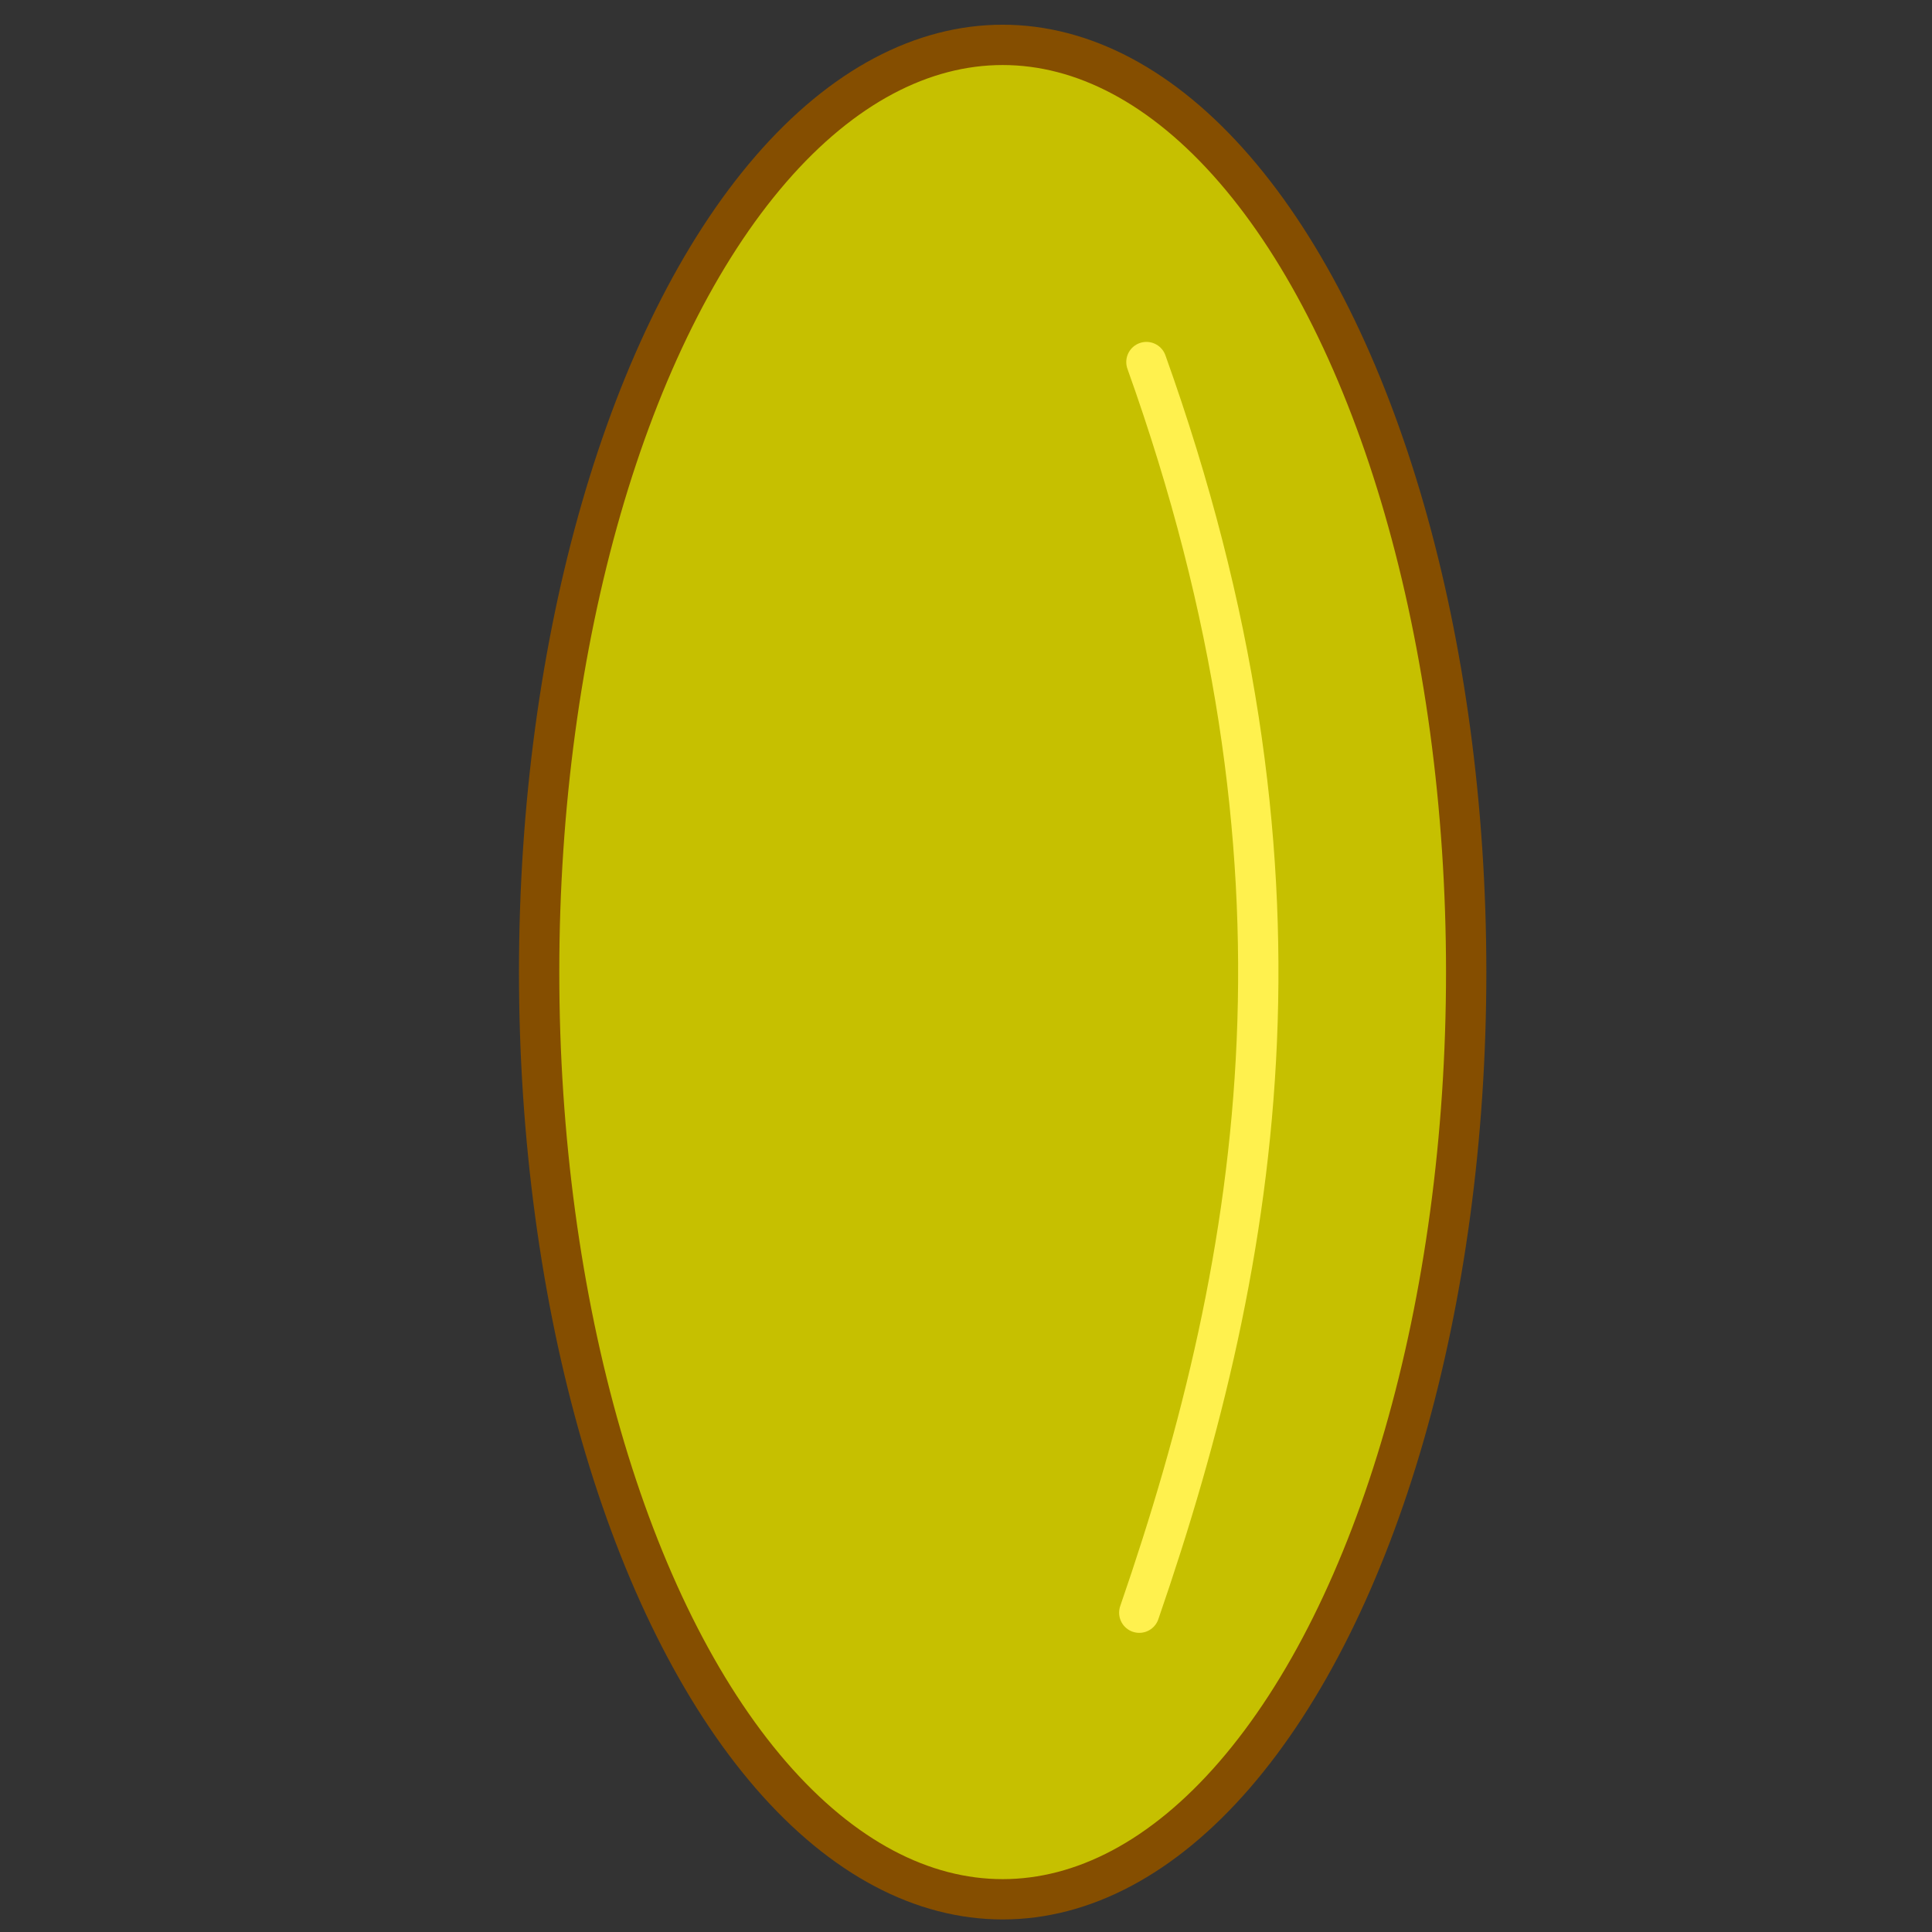 <?xml version="1.0" encoding="UTF-8"?>
<!-- Created with Inkscape (http://www.inkscape.org/) -->
<svg width="48" height="48" version="1.1" viewBox="0 0 12.7 12.7" xmlns="http://www.w3.org/2000/svg" xmlns:cc="http://creativecommons.org/ns#" xmlns:dc="http://purl.org/dc/elements/1.1/" xmlns:osb="http://www.openswatchbook.org/uri/2009/osb" xmlns:rdf="http://www.w3.org/1999/02/22-rdf-syntax-ns#">
 <rect x="0" y="0" width="12.7" height="12.7" fill="#333333" stroke="none"/>
 <g transform="translate(0,-284.3)">
  <ellipse cx="6.591" cy="290.69" rx="3.047" ry="6.095" fill="#c6c000" stroke="#854e00" stroke-width=".265"/>
  <path d="m7.536 286.68c1.182 3.302 0.769 5.856-0.047 8.221" fill="none" stroke="#fff14e" stroke-linecap="round" stroke-linejoin="round" stroke-width=".265"/>
 </g>
</svg>
